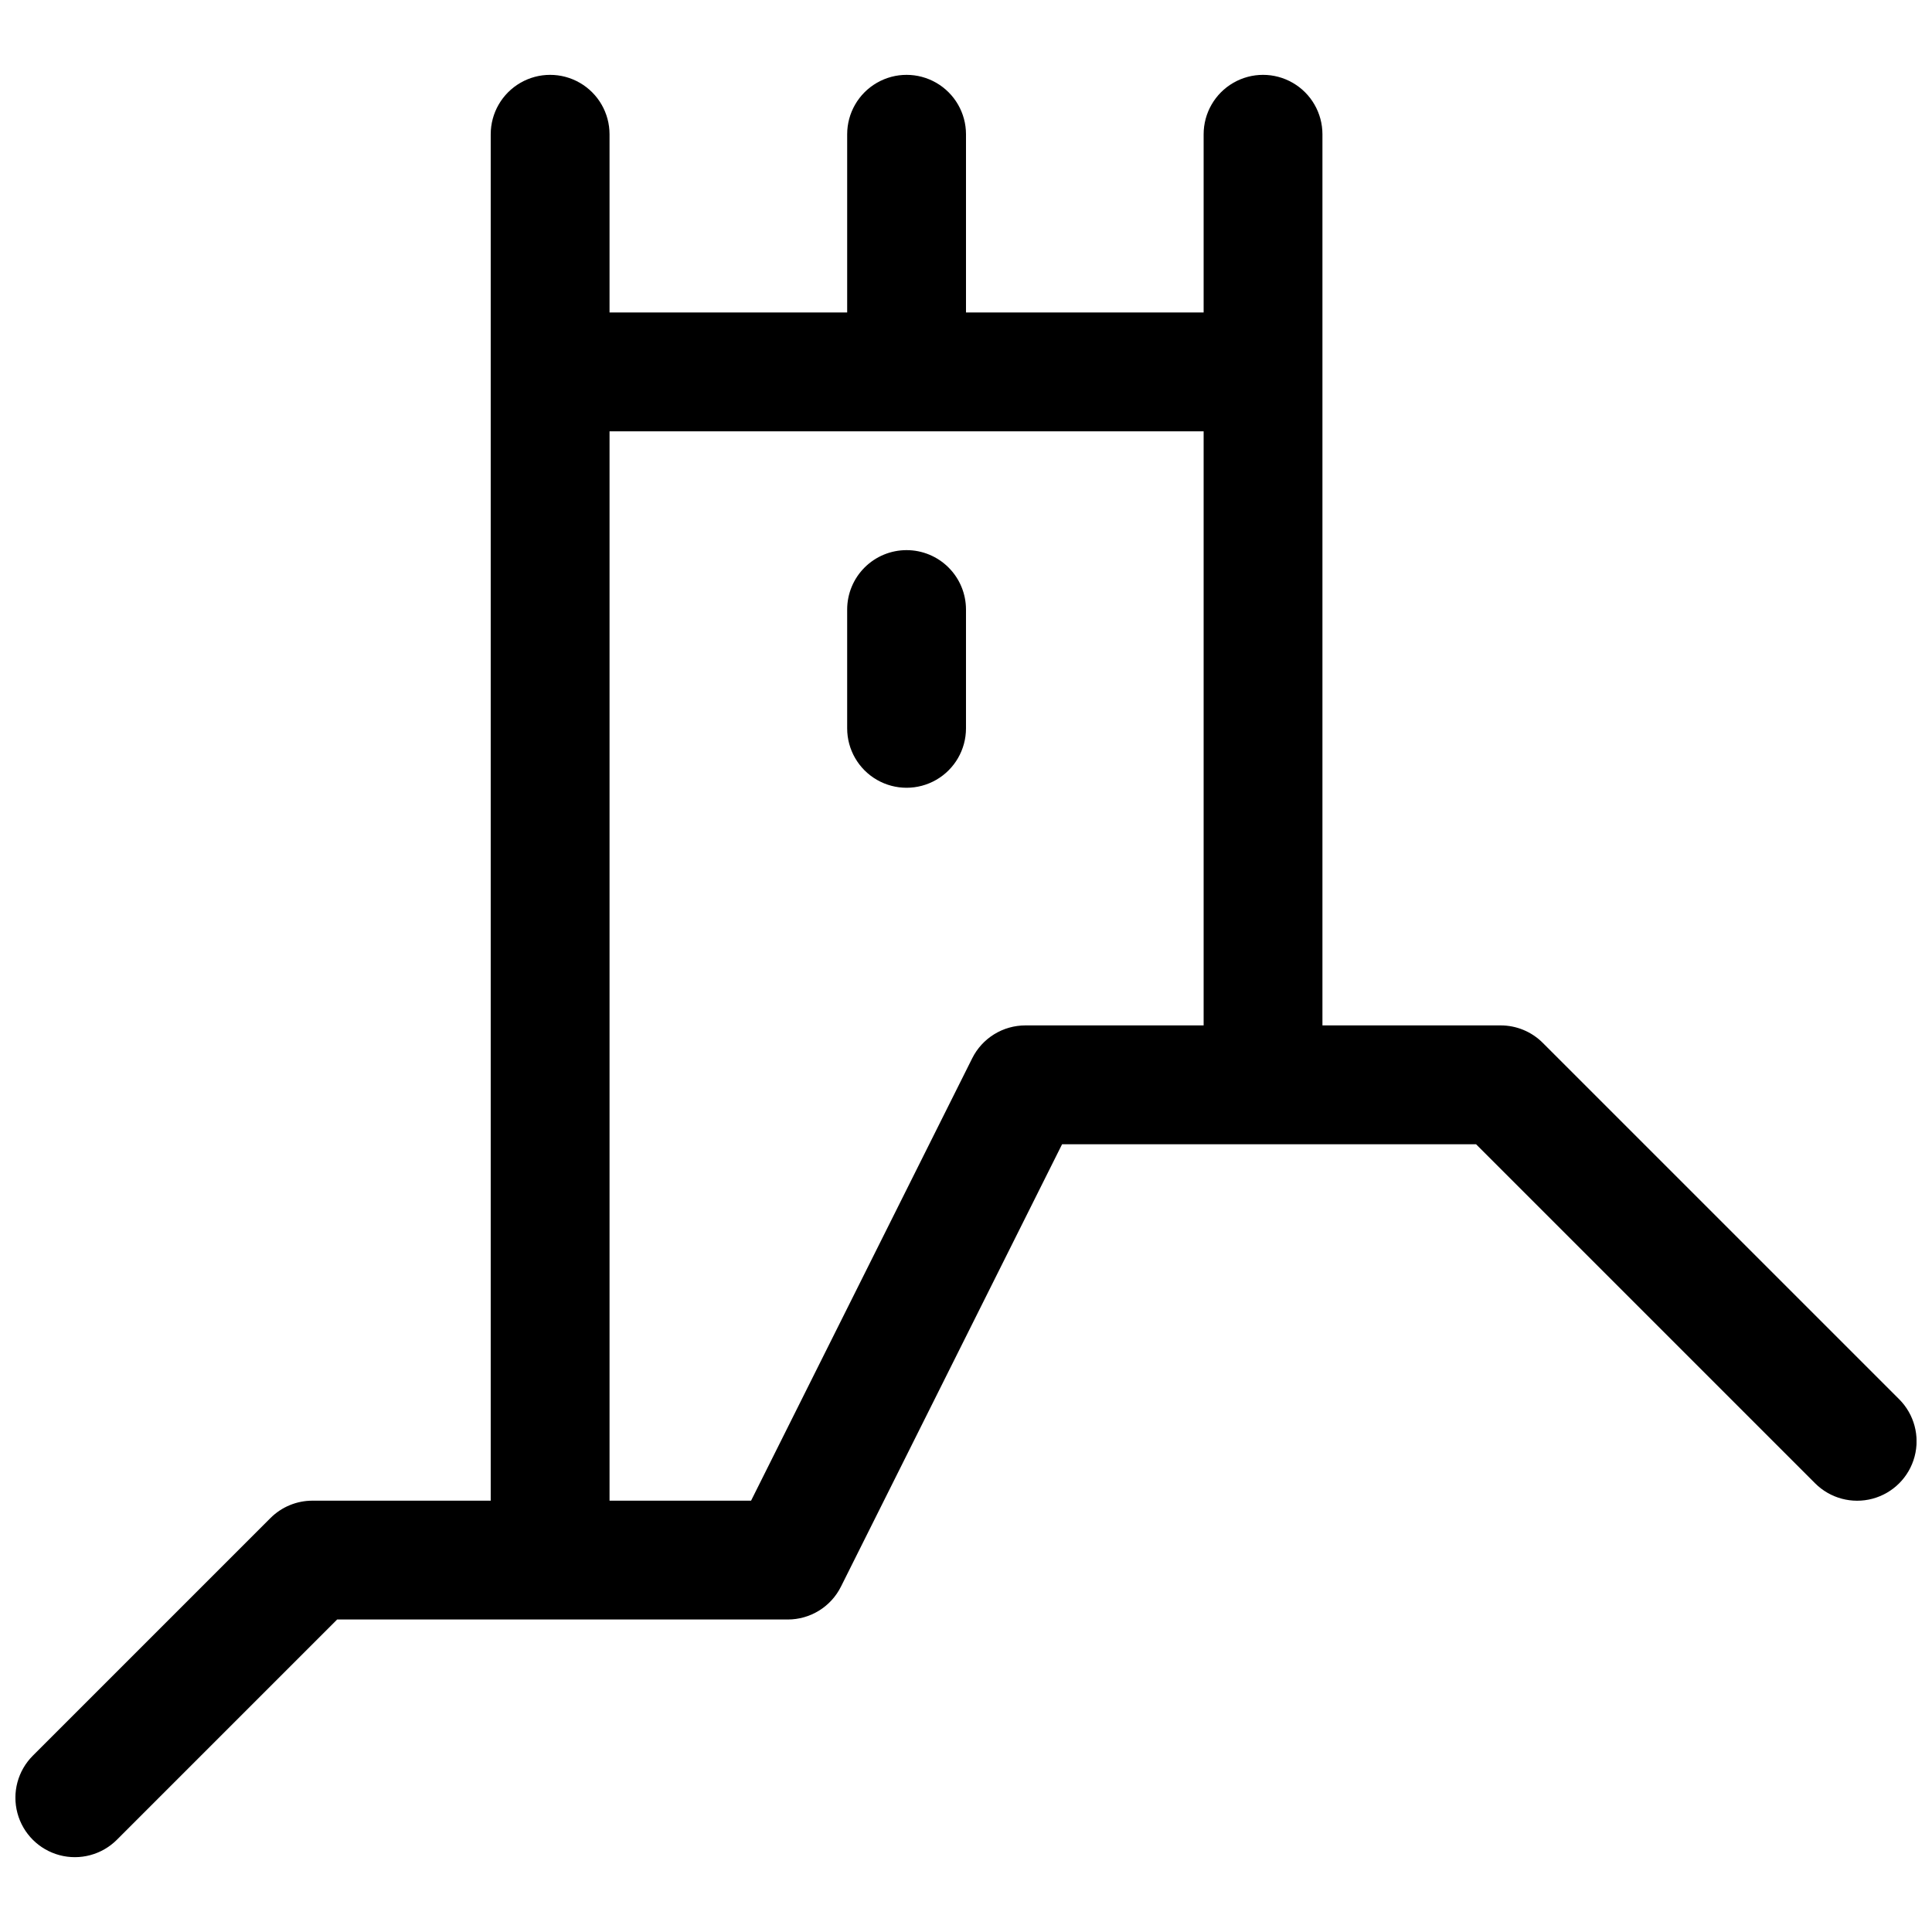 <?xml version="1.0" encoding="UTF-8"?>
<!-- Uploaded to: SVG Repo, www.svgrepo.com, Generator: SVG Repo Mixer Tools -->
<svg width="800px" height="800px" version="1.1" viewBox="144 144 512 512" xmlns="http://www.w3.org/2000/svg">
 <defs>
  <clipPath id="a">
   <path d="m148.09 163h503.81v474h-503.81z"/>
  </clipPath>
 </defs>
 <g clip-path="url(#a)">
  <path d="m552.83 420.35c-2.953-2.953-6.961-4.609-11.137-4.606h-47.234v-236.16c0-5.625-3-10.824-7.871-13.637s-10.871-2.812-15.742 0-7.871 8.012-7.871 13.637v47.23h-62.977v-47.23c0-5.625-3.004-10.824-7.875-13.637s-10.871-2.812-15.742 0c-4.871 2.812-7.871 8.012-7.871 13.637v47.23h-62.977v-47.23c0-5.625-3-10.824-7.871-13.637-4.875-2.812-10.875-2.812-15.746 0-4.871 2.812-7.871 8.012-7.871 13.637v362.11h-47.234c-4.176-0.004-8.184 1.652-11.137 4.606l-62.977 62.977c-3.981 3.977-5.535 9.777-4.078 15.215 1.457 5.438 5.703 9.684 11.141 11.141 5.434 1.453 11.234-0.098 15.215-4.078l58.371-58.371h119.42c2.926 0 5.793-0.812 8.281-2.348 2.488-1.535 4.5-3.734 5.809-6.352l58.609-117.25h109.7l89.859 89.859c3.981 3.981 9.781 5.535 15.219 4.078 5.434-1.457 9.68-5.703 11.137-11.141 1.457-5.434-0.098-11.234-4.078-15.215zm-137.09-4.606c-2.926 0-5.793 0.812-8.281 2.348-2.488 1.535-4.5 3.734-5.809 6.352l-58.609 117.25h-37.508v-283.39h157.44v157.44z"/>
 </g>
 <path d="m384.25 289.79c-4.176 0-8.18 1.66-11.133 4.613s-4.609 6.957-4.609 11.133v31.488c0 5.625 3 10.82 7.871 13.633 4.871 2.812 10.871 2.812 15.742 0s7.875-8.008 7.875-13.633v-31.488c0-4.176-1.66-8.18-4.613-11.133s-6.957-4.613-11.133-4.613z"/>
</svg>